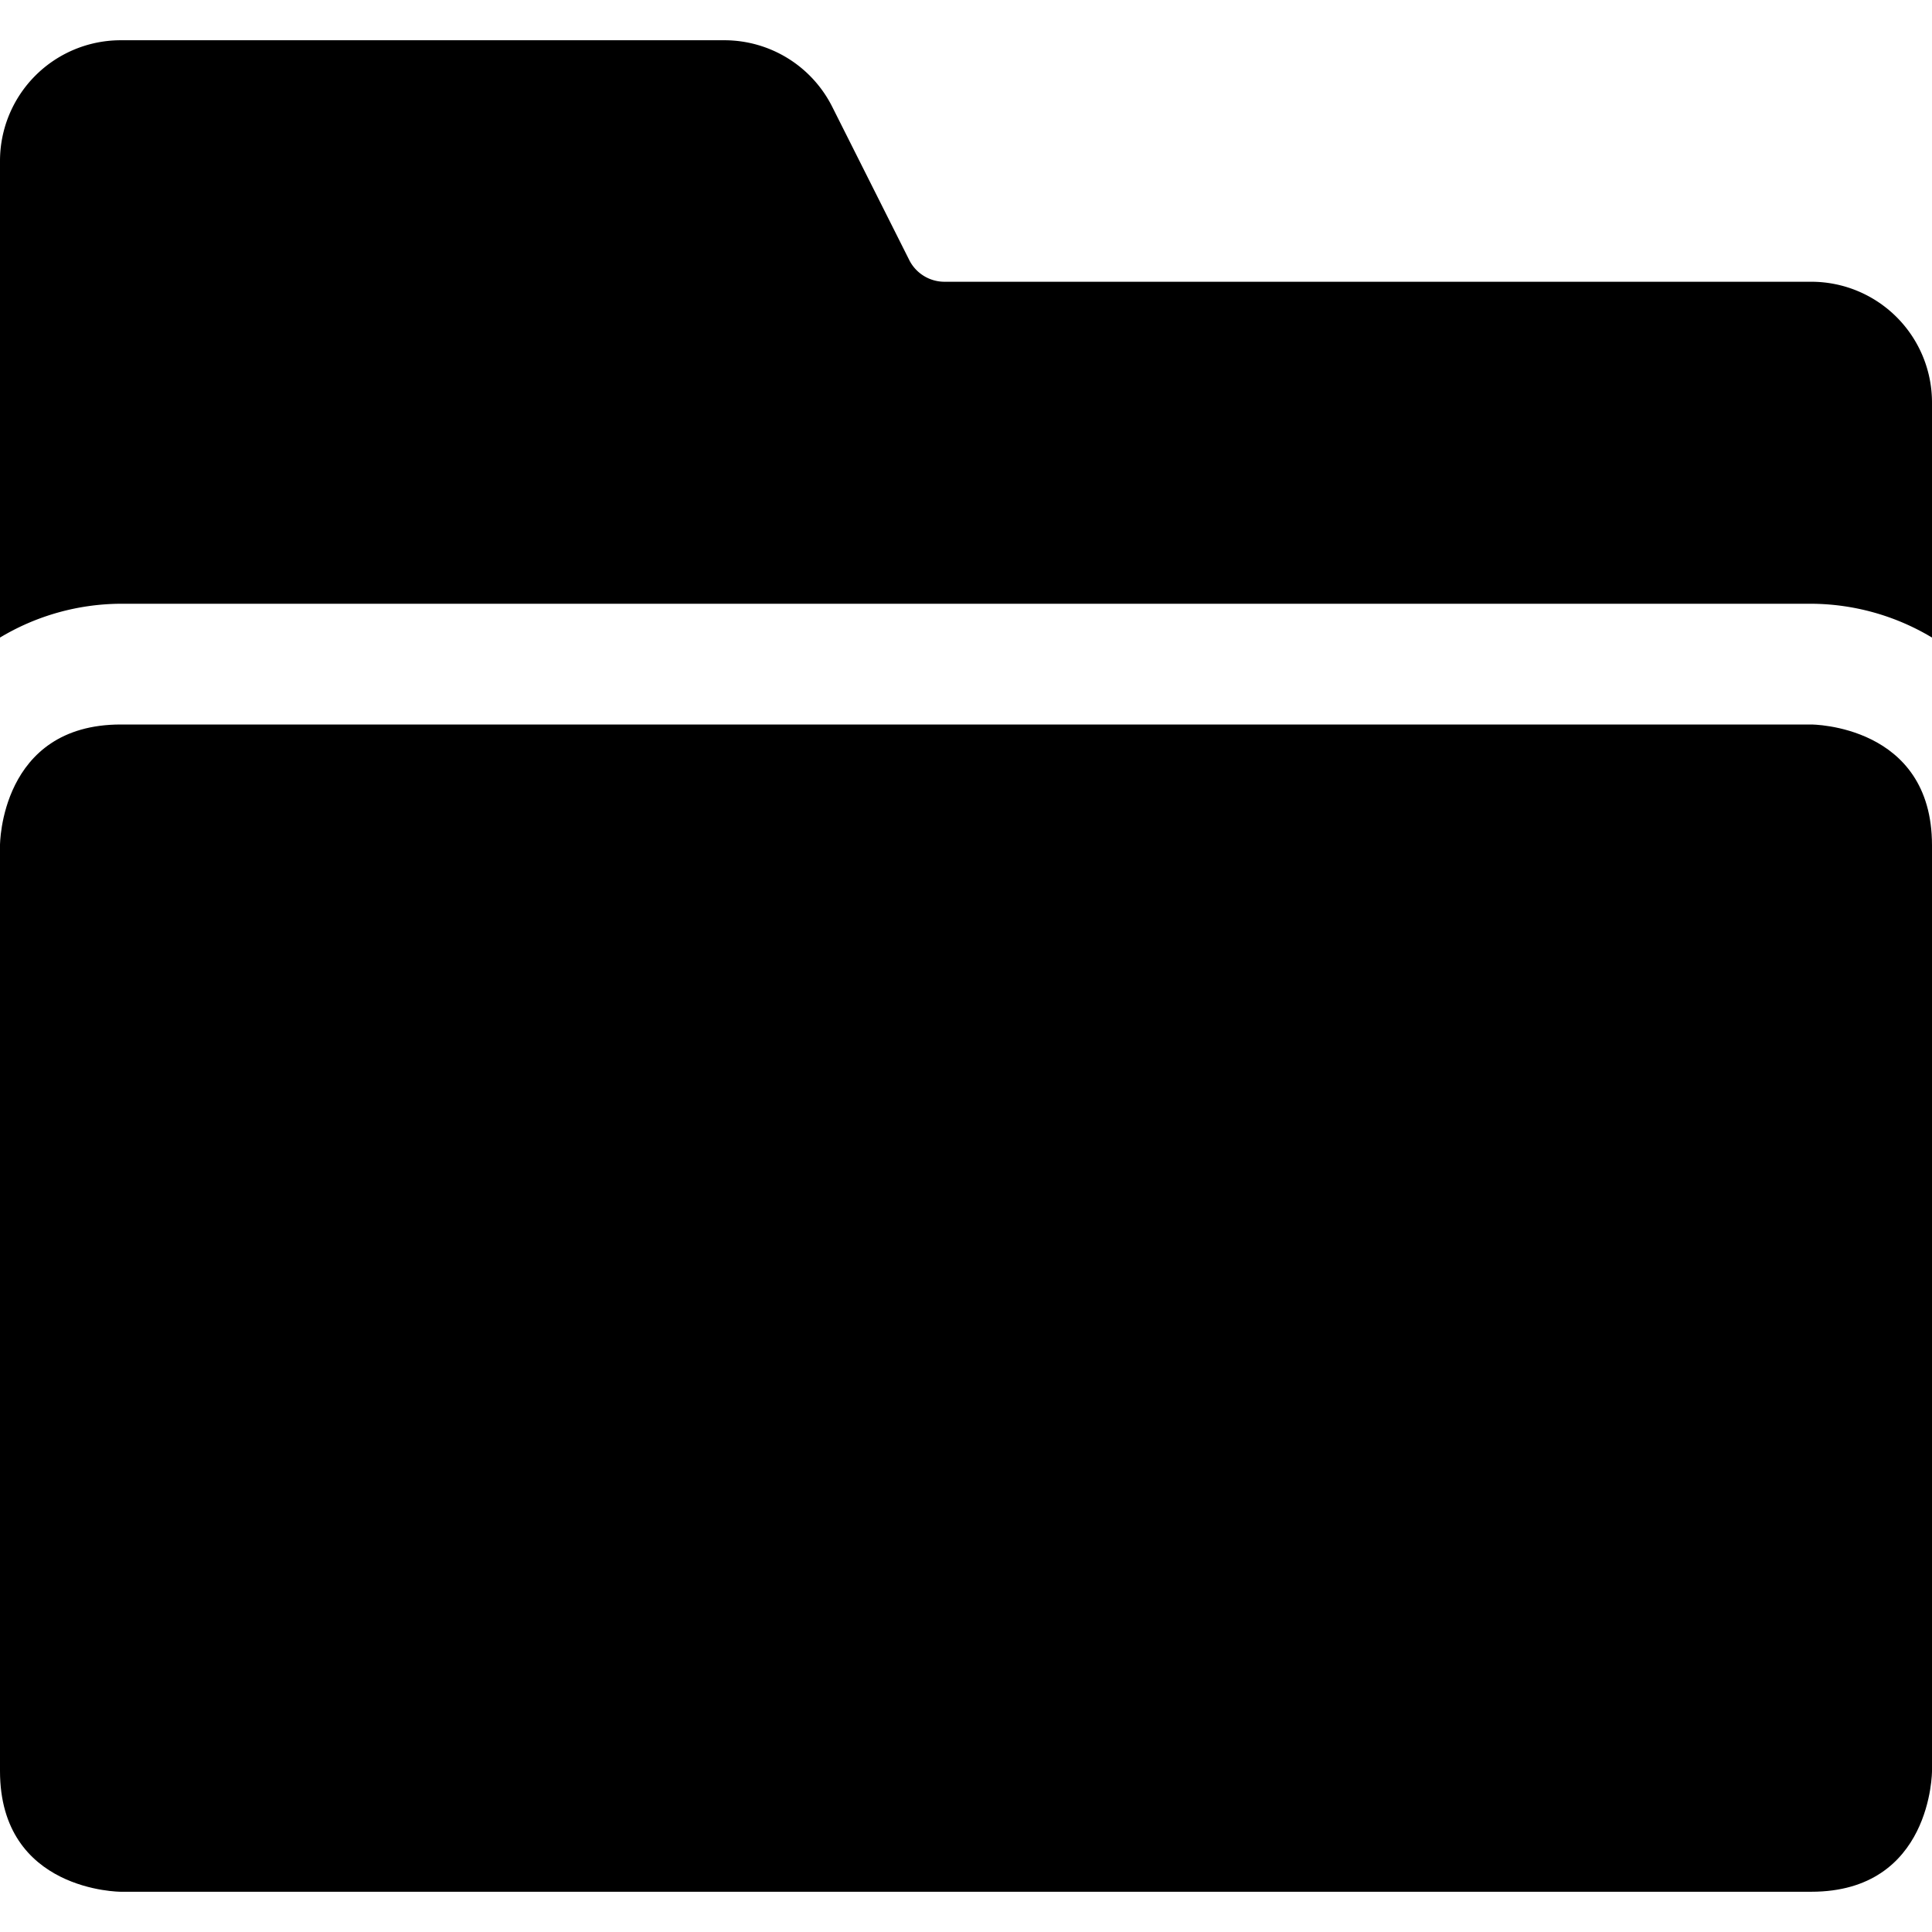 <svg xmlns="http://www.w3.org/2000/svg" viewBox="0 0 24 24"><g><path d="M22.5 7.5a2.94 2.94 0 0 1 1.5 0.42V5a1.5 1.5 0 0 0 -1.5 -1.5H11.74a0.49 0.49 0 0 1 -0.45 -0.28l-0.95 -1.89A1.5 1.5 0 0 0 9 0.5H1.5A1.5 1.5 0 0 0 0 2v5.92a2.94 2.94 0 0 1 1.5 -0.42Z" fill="#000000" stroke-width="1"></path><path d="M1.5 9h21S24 9 24 10.5V22s0 1.5 -1.5 1.5h-21S0 23.5 0 22V10.5S0 9 1.5 9" fill="#000000" stroke-width="1"></path></g></svg>